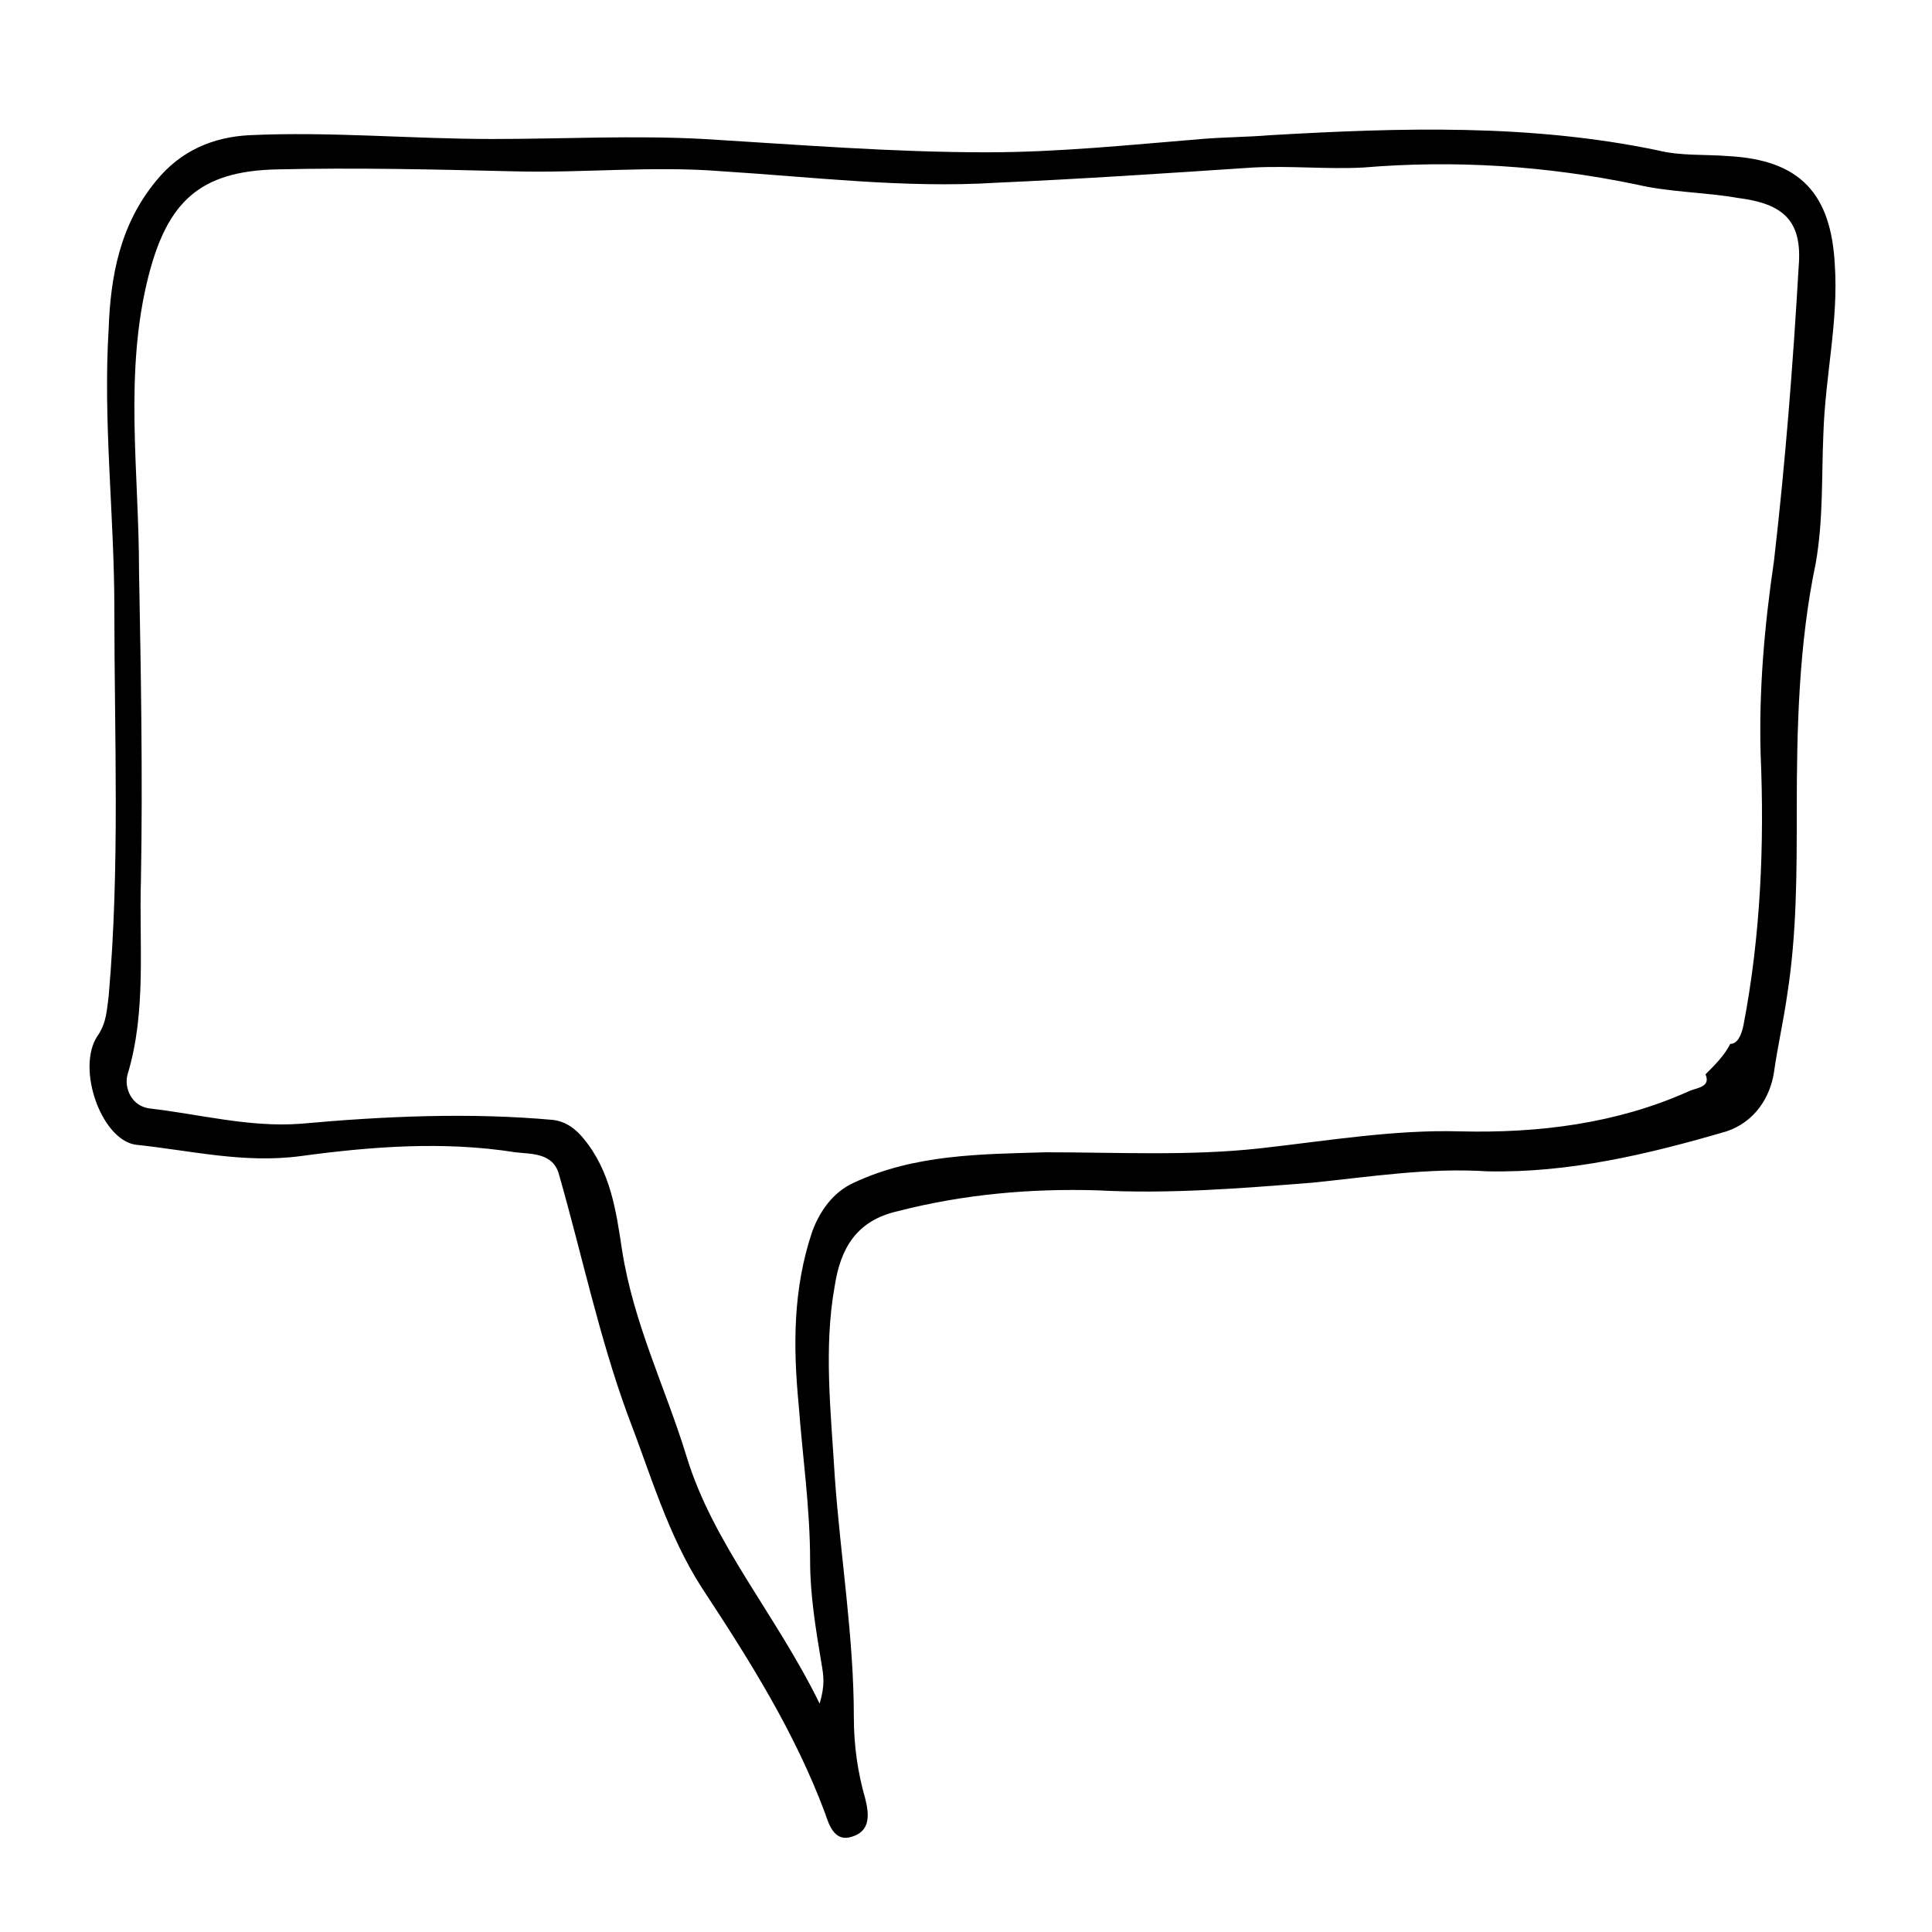 <?xml version="1.0" encoding="UTF-8"?>
<!-- Uploaded to: ICON Repo, www.svgrepo.com, Generator: ICON Repo Mixer Tools -->
<svg fill="#000000" width="800px" height="800px" version="1.1" viewBox="144 144 512 512" xmlns="http://www.w3.org/2000/svg">
 <path d="m630.24 214.09c-1.008-18.641-9.07-27.711-28.215-28.719-6.047-0.504-12.594 0-18.641-1.512-33.754-7.051-68.012-6.043-102.77-4.031-6.047 0.504-12.09 0.504-18.137 1.008-18.641 1.512-37.785 3.527-56.93 3.527-25.191 0-49.879-2.016-75.066-3.527-18.641-1.008-37.281 0-55.922 0-21.664 0-42.824-2.016-64.488-1.008-9.574 0.504-18.137 4.031-24.688 12.09-9.574 11.586-12.09 25.191-12.594 39.297-1.512 24.688 1.512 49.375 1.512 74.059 0 34.258 1.512 68.52-1.512 102.78-0.504 3.527-0.504 7.055-3.023 10.578-5.543 8.566 1.008 27.207 10.078 28.719 14.605 1.516 28.711 5.043 43.824 3.027 18.641-2.519 37.785-4.031 56.93-1.008 4.031 0.504 10.078 0 11.586 6.047 6.047 21.16 10.578 42.824 18.137 63.48 6.047 15.617 10.578 31.738 19.648 45.848 12.594 19.145 24.688 38.289 32.746 59.953 1.008 3.023 2.519 7.559 7.055 6.047 5.039-1.512 4.535-6.047 3.527-10.078-2.016-7.055-3.023-14.105-3.023-21.664 0-21.16-3.527-42.32-5.039-63.48-1.008-17.129-3.023-34.258 0-50.883 1.512-9.574 5.543-17.129 16.625-19.648 17.633-4.535 35.266-6.047 52.898-5.543 19.145 1.008 37.785-0.504 56.93-2.016 15.113-1.512 30.73-4.031 46.352-3.023 21.664 0.504 42.824-4.535 63.48-10.578 7.559-2.519 11.586-9.07 12.594-15.617 1.008-7.055 2.519-13.602 3.527-20.656 2.519-16.121 2.519-32.242 2.519-48.367 0-22.168 0.504-44.336 5.039-66 2.016-11.586 1.512-22.672 2.016-34.258 0.508-15.621 4.035-29.727 3.027-44.84zm-9.57 0.504c-1.512 26.199-3.527 51.891-6.551 78.09-2.519 17.129-4.031 34.258-3.527 51.387 1.008 23.68 0 47.863-4.535 71.539-0.504 2.519-1.512 5.039-3.527 5.039-1.512 3.023-4.031 5.543-6.551 8.062 1.512 3.527-2.519 3.527-4.535 4.535-19.145 8.566-39.801 11.082-60.457 10.578-17.633-0.504-35.266 2.519-53.402 4.535-18.641 2.016-37.281 1.008-56.426 1.008-17.129 0.504-34.762 0.504-50.883 8.062-5.543 2.519-9.07 7.559-11.082 13.098-5.039 15.113-5.039 30.23-3.527 45.848 1.008 13.602 3.023 27.207 3.023 41.312 0 9.07 1.512 18.137 3.023 27.207 0.504 3.023 1.008 5.543-0.504 10.578-11.586-23.68-28.215-42.32-35.266-65.496-5.543-18.137-14.105-35.266-17.129-54.914-1.512-10.078-3.023-20.656-10.078-29.223-2.016-2.519-4.535-4.535-8.062-5.039-22.168-2.016-44.84-1.008-67.008 1.008-13.602 1.008-26.703-2.519-39.801-4.031-5.039-0.504-7.055-5.543-6.047-9.07 5.039-16.625 3.023-34.258 3.527-51.387 0.504-27.207 0-54.914-0.504-82.121 0-26.195-4.027-52.395 2.519-78.086 5.039-19.648 13.602-27.711 33.754-28.215 21.16-0.504 41.816 0 62.977 0.504 18.641 0.504 36.777-1.512 55.418 0 24.184 1.512 48.367 4.535 72.547 3.023 22.672-1.008 45.344-2.519 68.016-4.031 10.078-0.504 19.652 0.504 29.223 0 24.184-2.016 48.367-0.504 72.547 4.535 8.566 2.016 18.137 2.016 26.703 3.527 12.094 1.512 17.133 6.043 16.125 18.137z"/>
</svg>